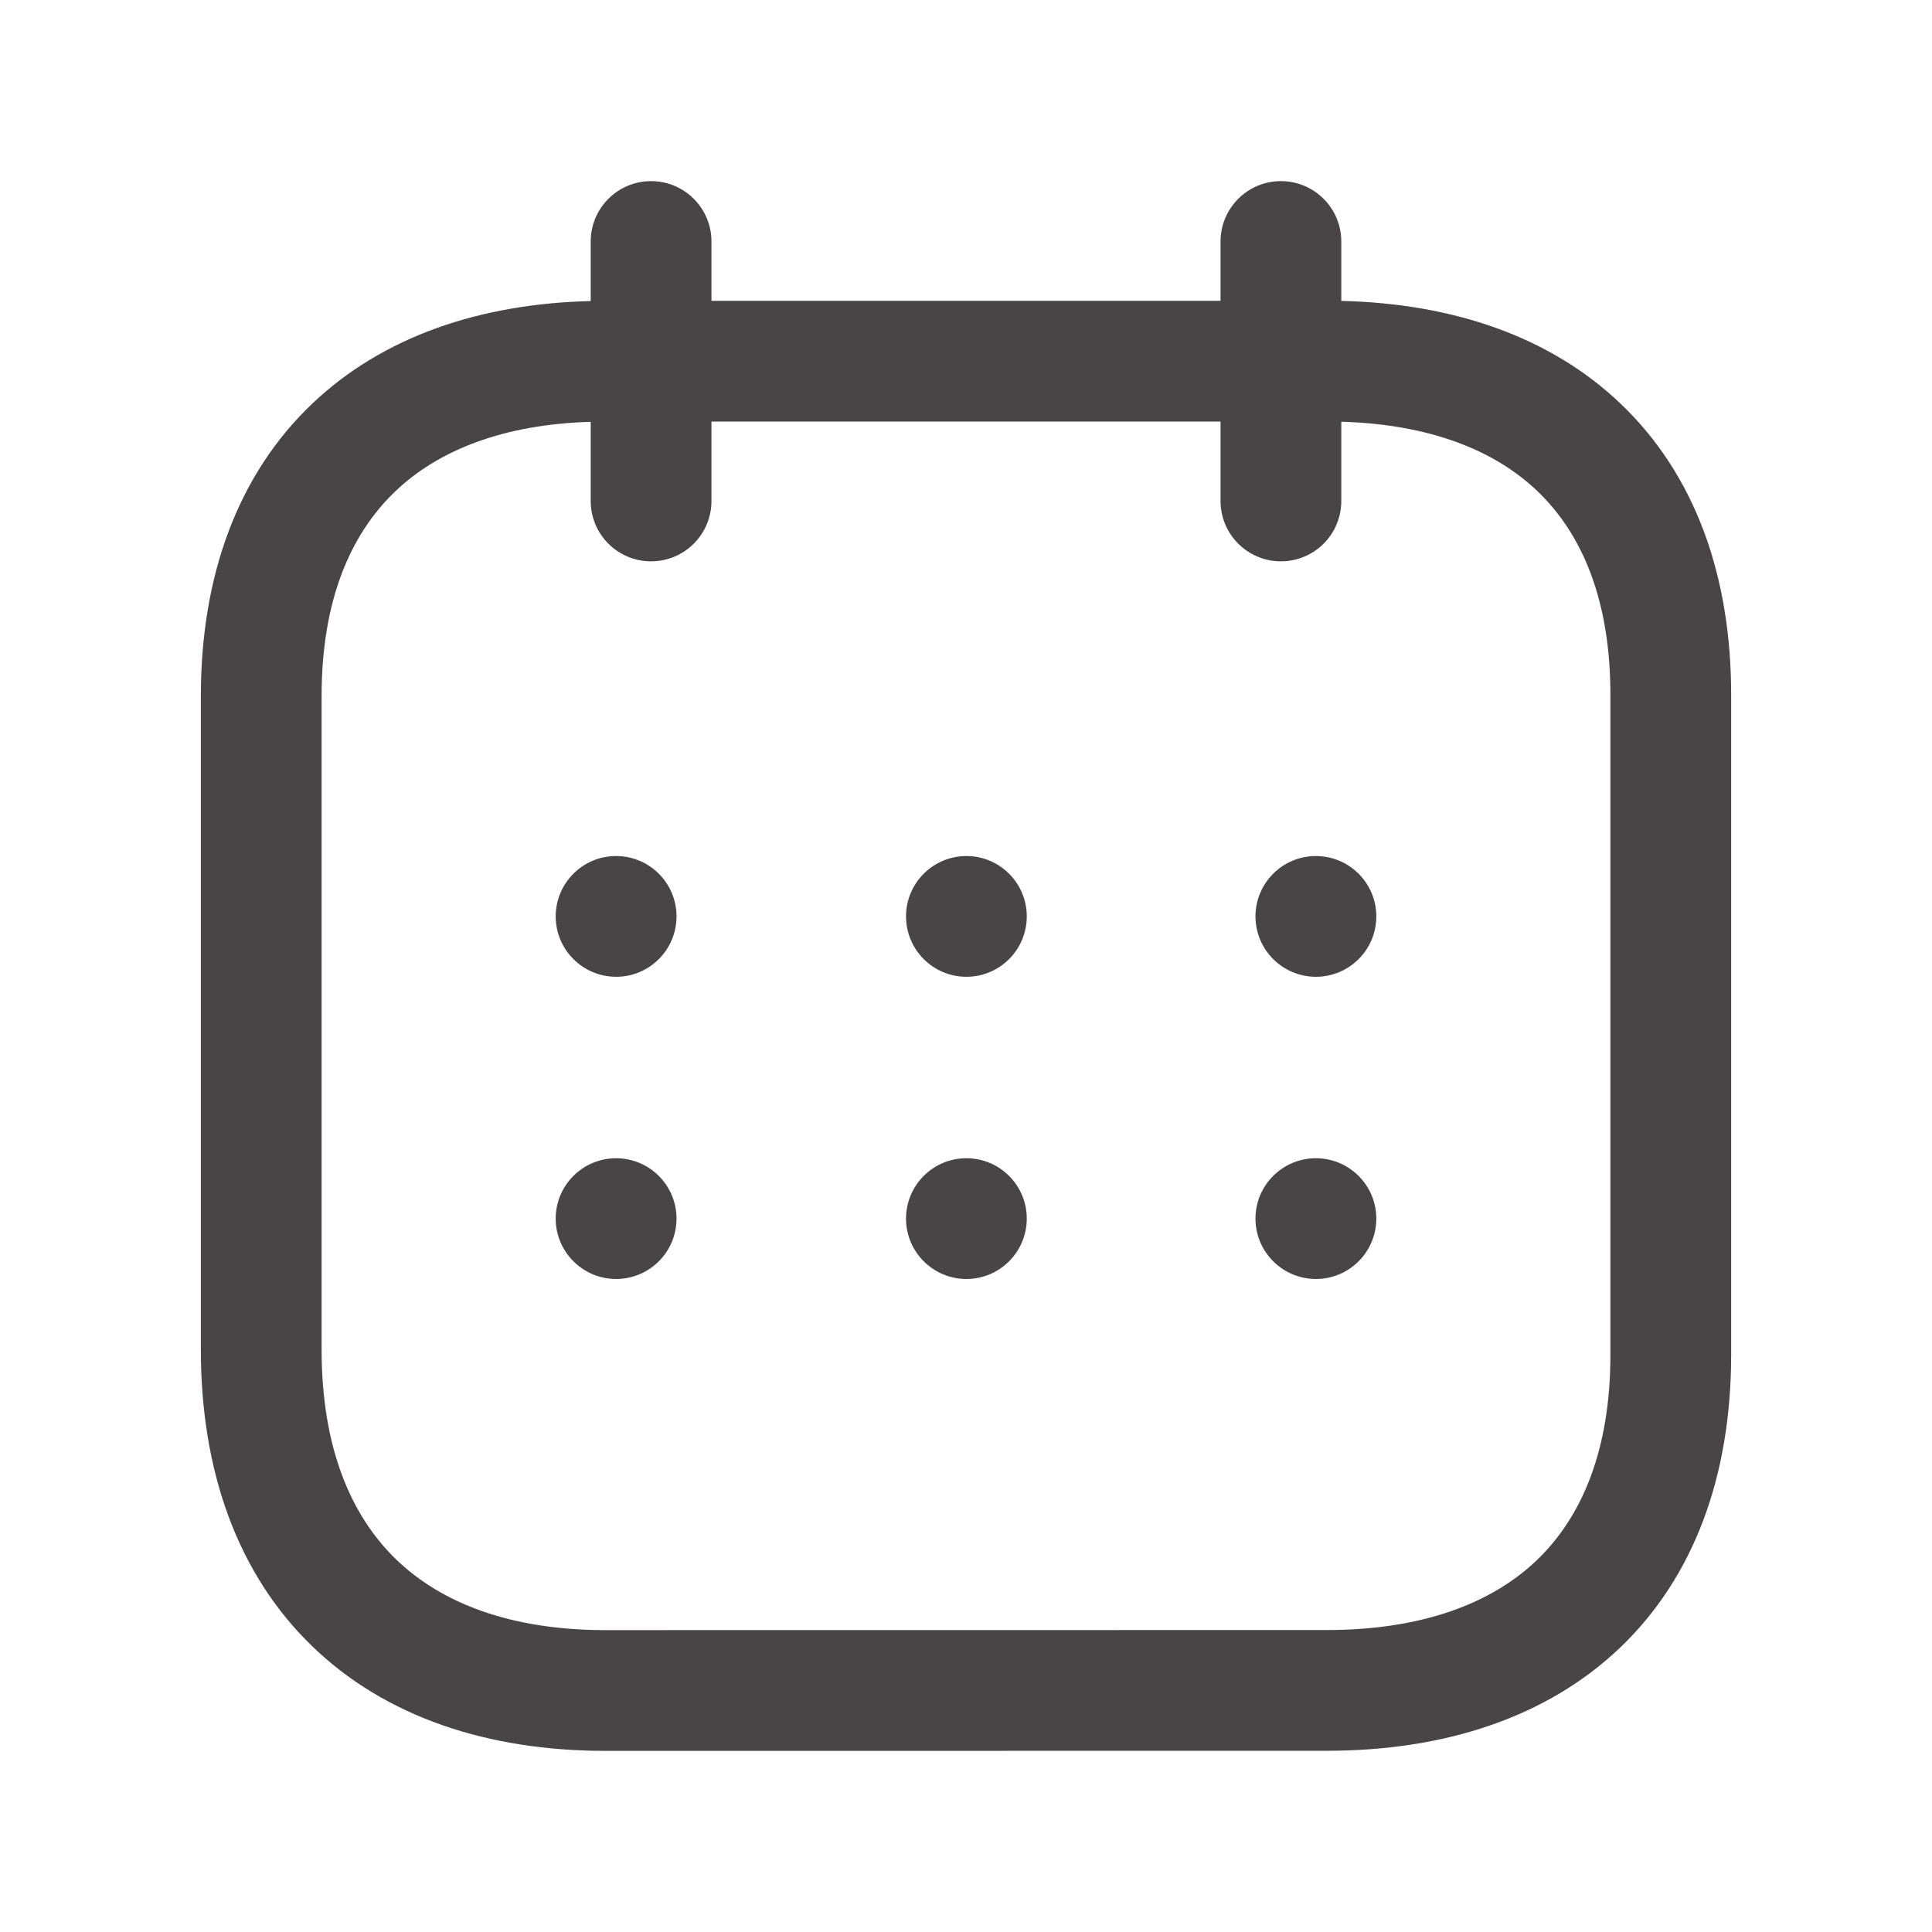 <svg width="24" height="24" viewBox="0 0 24 24" fill="none" xmlns="http://www.w3.org/2000/svg">
<path fill-rule="evenodd" clip-rule="evenodd" d="M8.088 2.25C8.502 2.25 8.838 2.586 8.838 3V3.737L15.162 3.737V3C15.162 2.586 15.498 2.25 15.912 2.25C16.326 2.25 16.662 2.586 16.662 3V3.738C18.044 3.77 19.253 4.177 20.131 5.014C21.051 5.891 21.509 7.147 21.505 8.649V16.829C21.505 18.331 21.045 19.589 20.125 20.468C19.209 21.341 17.934 21.749 16.478 21.749L7.522 21.75C6.066 21.75 4.789 21.333 3.874 20.446C2.955 19.555 2.495 18.282 2.495 16.762V8.649C2.495 7.146 2.958 5.89 3.879 5.014C4.757 4.18 5.962 3.773 7.338 3.74V3C7.338 2.586 7.673 2.25 8.088 2.25ZM7.338 5.24C6.25 5.272 5.447 5.593 4.913 6.101C4.355 6.632 3.995 7.456 3.995 8.649V16.762C3.995 17.979 4.357 18.825 4.918 19.369C5.483 19.916 6.345 20.25 7.522 20.25L16.478 20.249C17.663 20.249 18.526 19.92 19.089 19.383C19.646 18.85 20.005 18.023 20.005 16.829V8.648V8.646C20.008 7.453 19.652 6.629 19.096 6.099C18.563 5.591 17.758 5.27 16.662 5.239V6.223C16.662 6.638 16.326 6.973 15.912 6.973C15.498 6.973 15.162 6.638 15.162 6.223V5.237L8.838 5.237V6.223C8.838 6.638 8.502 6.973 8.088 6.973C7.673 6.973 7.338 6.638 7.338 6.223V5.24ZM11.255 11.384C11.255 10.97 11.59 10.634 12.005 10.634C12.419 10.634 12.755 10.97 12.755 11.384C12.755 11.798 12.419 12.134 12.005 12.134C11.591 12.134 11.255 11.798 11.255 11.384ZM12.005 14.388C11.59 14.388 11.255 14.724 11.255 15.138C11.255 15.552 11.591 15.888 12.005 15.888C12.419 15.888 12.755 15.552 12.755 15.138C12.755 14.724 12.419 14.388 12.005 14.388ZM6.903 11.384C6.903 10.97 7.239 10.634 7.653 10.634C8.068 10.634 8.404 10.97 8.404 11.384C8.404 11.798 8.068 12.134 7.654 12.134C7.24 12.134 6.903 11.798 6.903 11.384ZM7.653 14.388C7.239 14.388 6.903 14.724 6.903 15.138C6.903 15.552 7.24 15.888 7.654 15.888C8.068 15.888 8.404 15.552 8.404 15.138C8.404 14.724 8.068 14.388 7.653 14.388ZM15.596 11.384C15.596 10.97 15.932 10.634 16.346 10.634C16.761 10.634 17.097 10.97 17.097 11.384C17.097 11.798 16.761 12.134 16.347 12.134C15.933 12.134 15.596 11.798 15.596 11.384ZM16.346 14.388C15.932 14.388 15.596 14.724 15.596 15.138C15.596 15.552 15.933 15.888 16.347 15.888C16.761 15.888 17.097 15.552 17.097 15.138C17.097 14.724 16.761 14.388 16.346 14.388Z" fill="#494546"/>
</svg>
